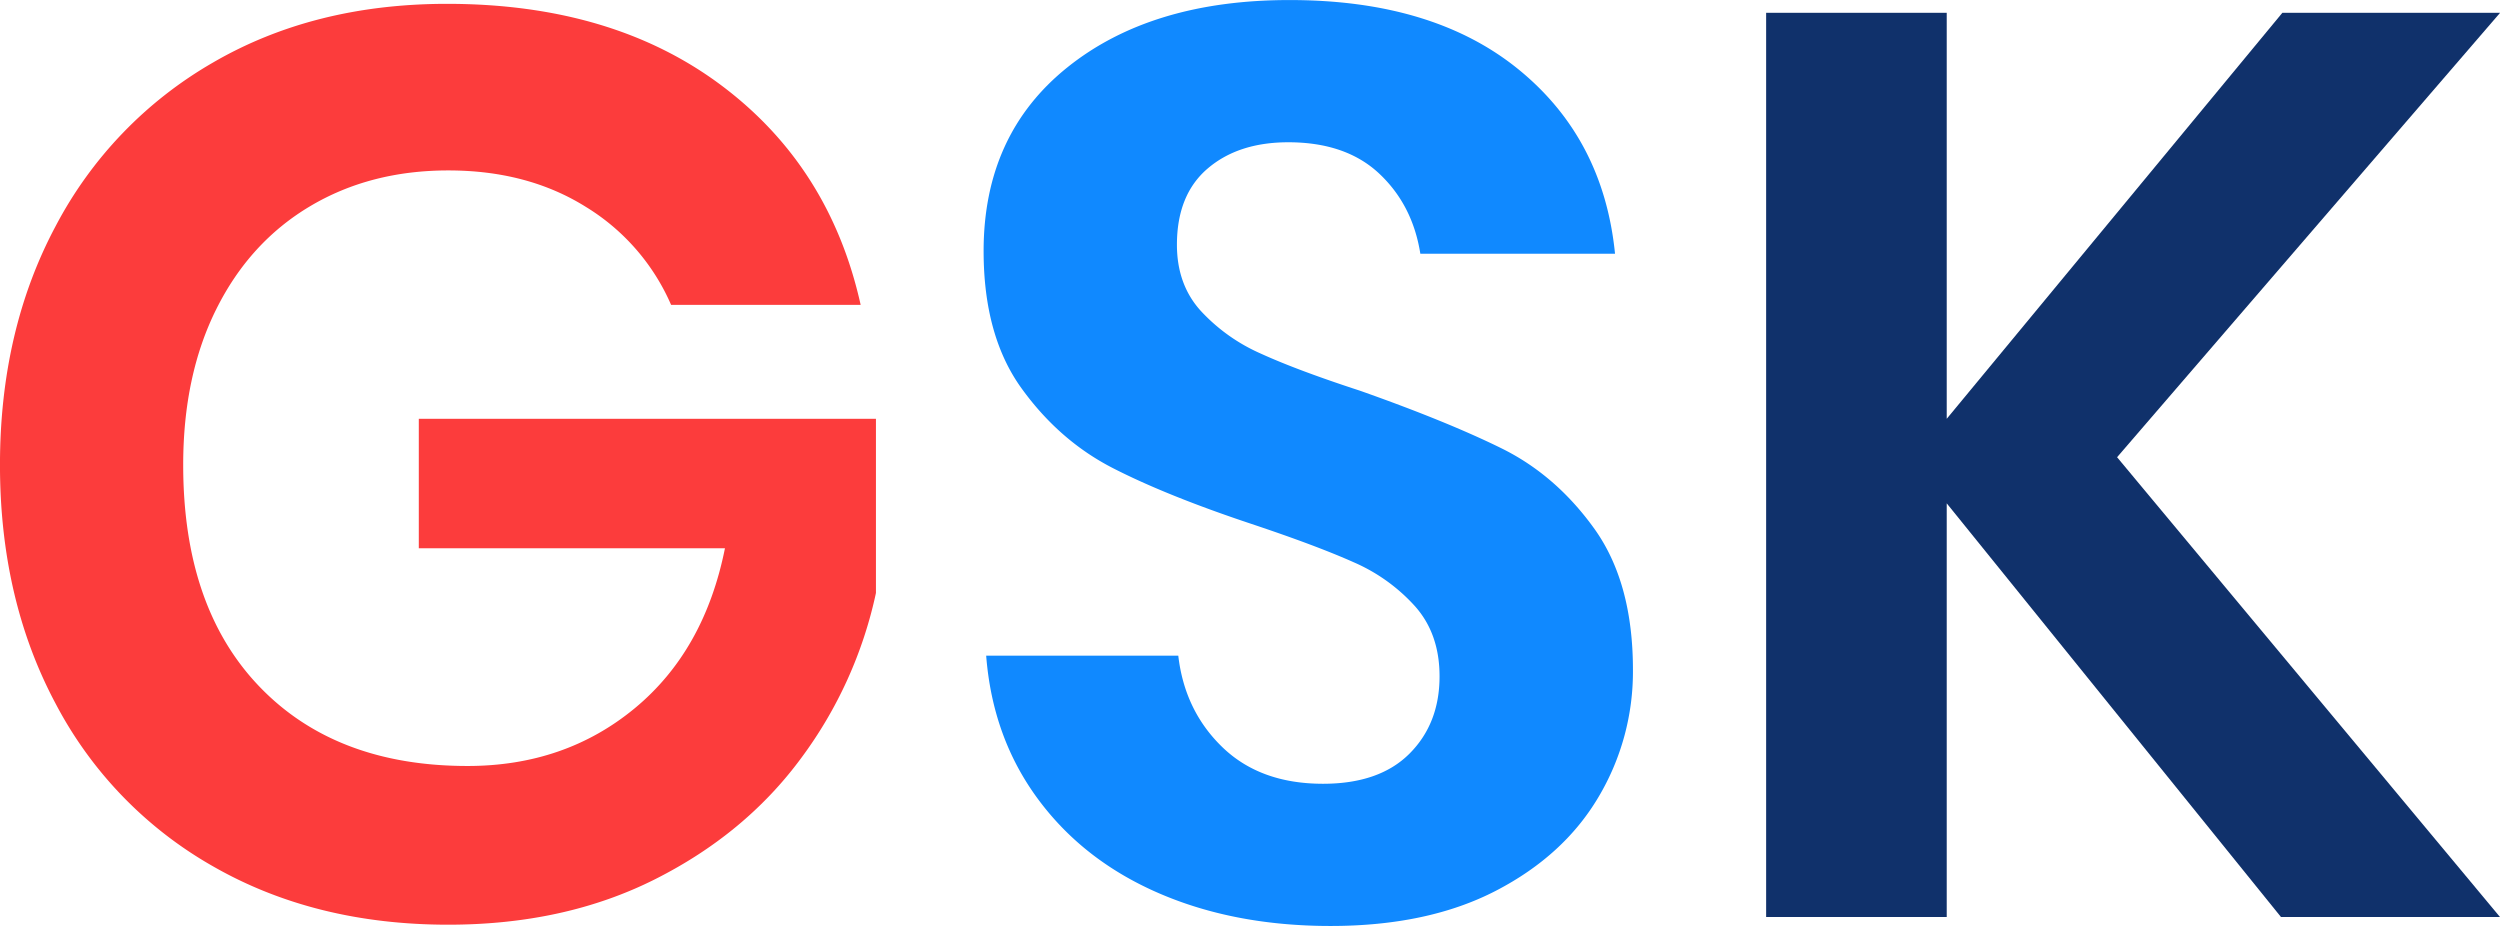 <svg id="Layer_1" data-name="Layer 1" xmlns="http://www.w3.org/2000/svg" viewBox="0 0 1035.34 383.48"><defs><style>.cls-1{fill:#fc3c3c;}.cls-2{fill:#1089ff;}.cls-3{fill:#10316b;}</style></defs><title>gsk logo</title><path class="cls-1" d="M320.86,331.2q45.08,33.69,57.81,91h-78.5a89.09,89.09,0,0,0-35.27-40.57q-24.15-15.12-57-15.12-32.35,0-57.28,14.85t-38.72,42.43q-13.8,27.58-13.79,64.71,0,58.88,31.56,91.76t86.19,32.89q40.3,0,69.21-23.87t37.4-66.3H195.68V469.37H385V541.5a176.55,176.55,0,0,1-31,68.43q-23.07,31.29-60.47,50.12t-85.66,18.83q-55.17,0-97.33-24.13a166.18,166.18,0,0,1-65.24-67.37q-23.07-43.21-23.07-98.92t23.07-98.92a168.47,168.47,0,0,1,65-67.62q41.88-24.39,97.06-24.4Q275.78,297.52,320.86,331.2Z" transform="translate(-22.24 -295.93)"/><path class="cls-2" d="M684.18,626.1q-14.32,24.15-42.43,38.72t-68.42,14.59q-39.78,0-71.08-13.53t-50.12-39q-18.84-25.46-21.48-59.41h79.56q2.64,22.82,18.3,37.93t41.63,15.12q23.34,0,35.81-12.47T618.41,576q0-17.51-10.08-28.91a73.58,73.58,0,0,0-25.46-18.3q-15.39-6.88-42.43-15.91-35-11.66-57.28-23.07t-37.93-33.15q-15.64-21.75-15.64-56.75,0-48.27,34.74-76.12t92-27.84q59.4,0,94.68,28.64T691.08,401H610.45q-3.18-20.16-17-33.15t-37.66-13q-20.69,0-33.41,10.87t-12.73,31.56q0,16.45,9.81,27.32a74.73,74.73,0,0,0,24.93,17.77q15.12,6.9,41.11,15.38,36.06,12.74,58.61,23.87T682.59,515q15.92,22.29,15.91,58.35A101.48,101.48,0,0,1,684.18,626.1Z" transform="translate(-22.24 -295.93)"/><path class="cls-3" d="M899,485.28,1057.58,675.7h-90.7L828.45,504.38V675.7H753.66V301.23h74.79V469.37l139-168.14h90.17Z" transform="translate(-22.24 -295.93)"/></svg>